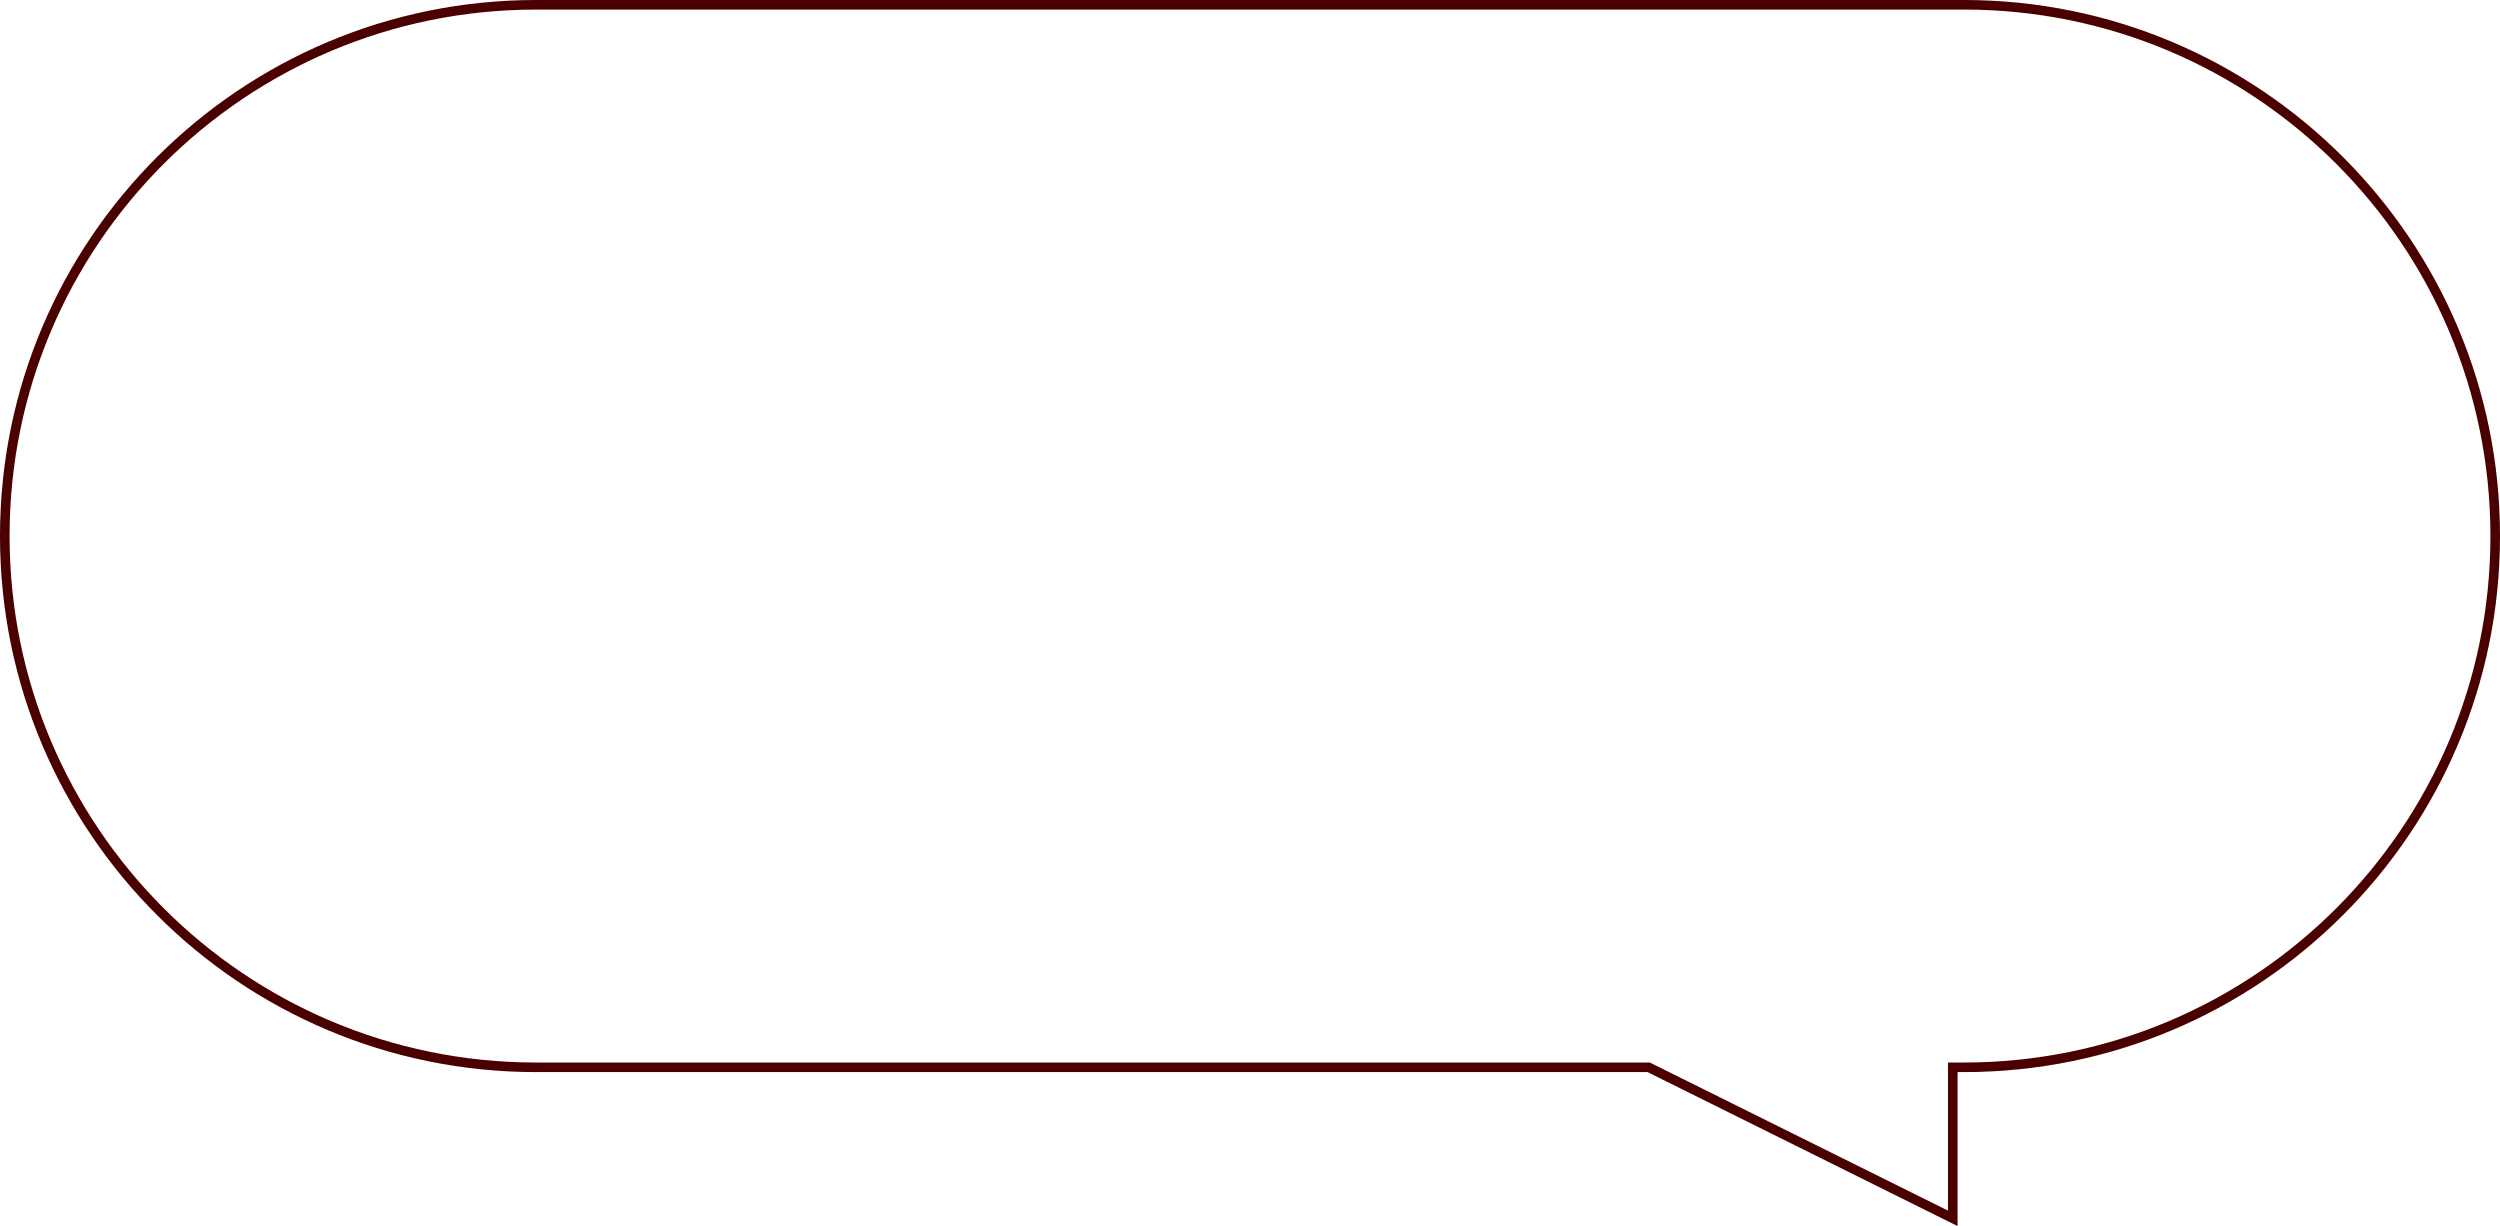 <?xml version="1.0" encoding="UTF-8"?> <svg xmlns="http://www.w3.org/2000/svg" width="261" height="128" viewBox="0 0 261 128" fill="none"><path d="M172.007 111.427H172.124L172.229 111.48L203.868 127.193V111.927V111.427H204.368H205.036C235.668 111.427 260.5 86.596 260.5 55.964C260.5 25.332 235.668 0.5 205.036 0.5H55.964C25.332 0.5 0.5 25.332 0.5 55.964C0.5 86.596 25.332 111.427 55.964 111.427H172.007Z" stroke="#4B0000"></path></svg> 